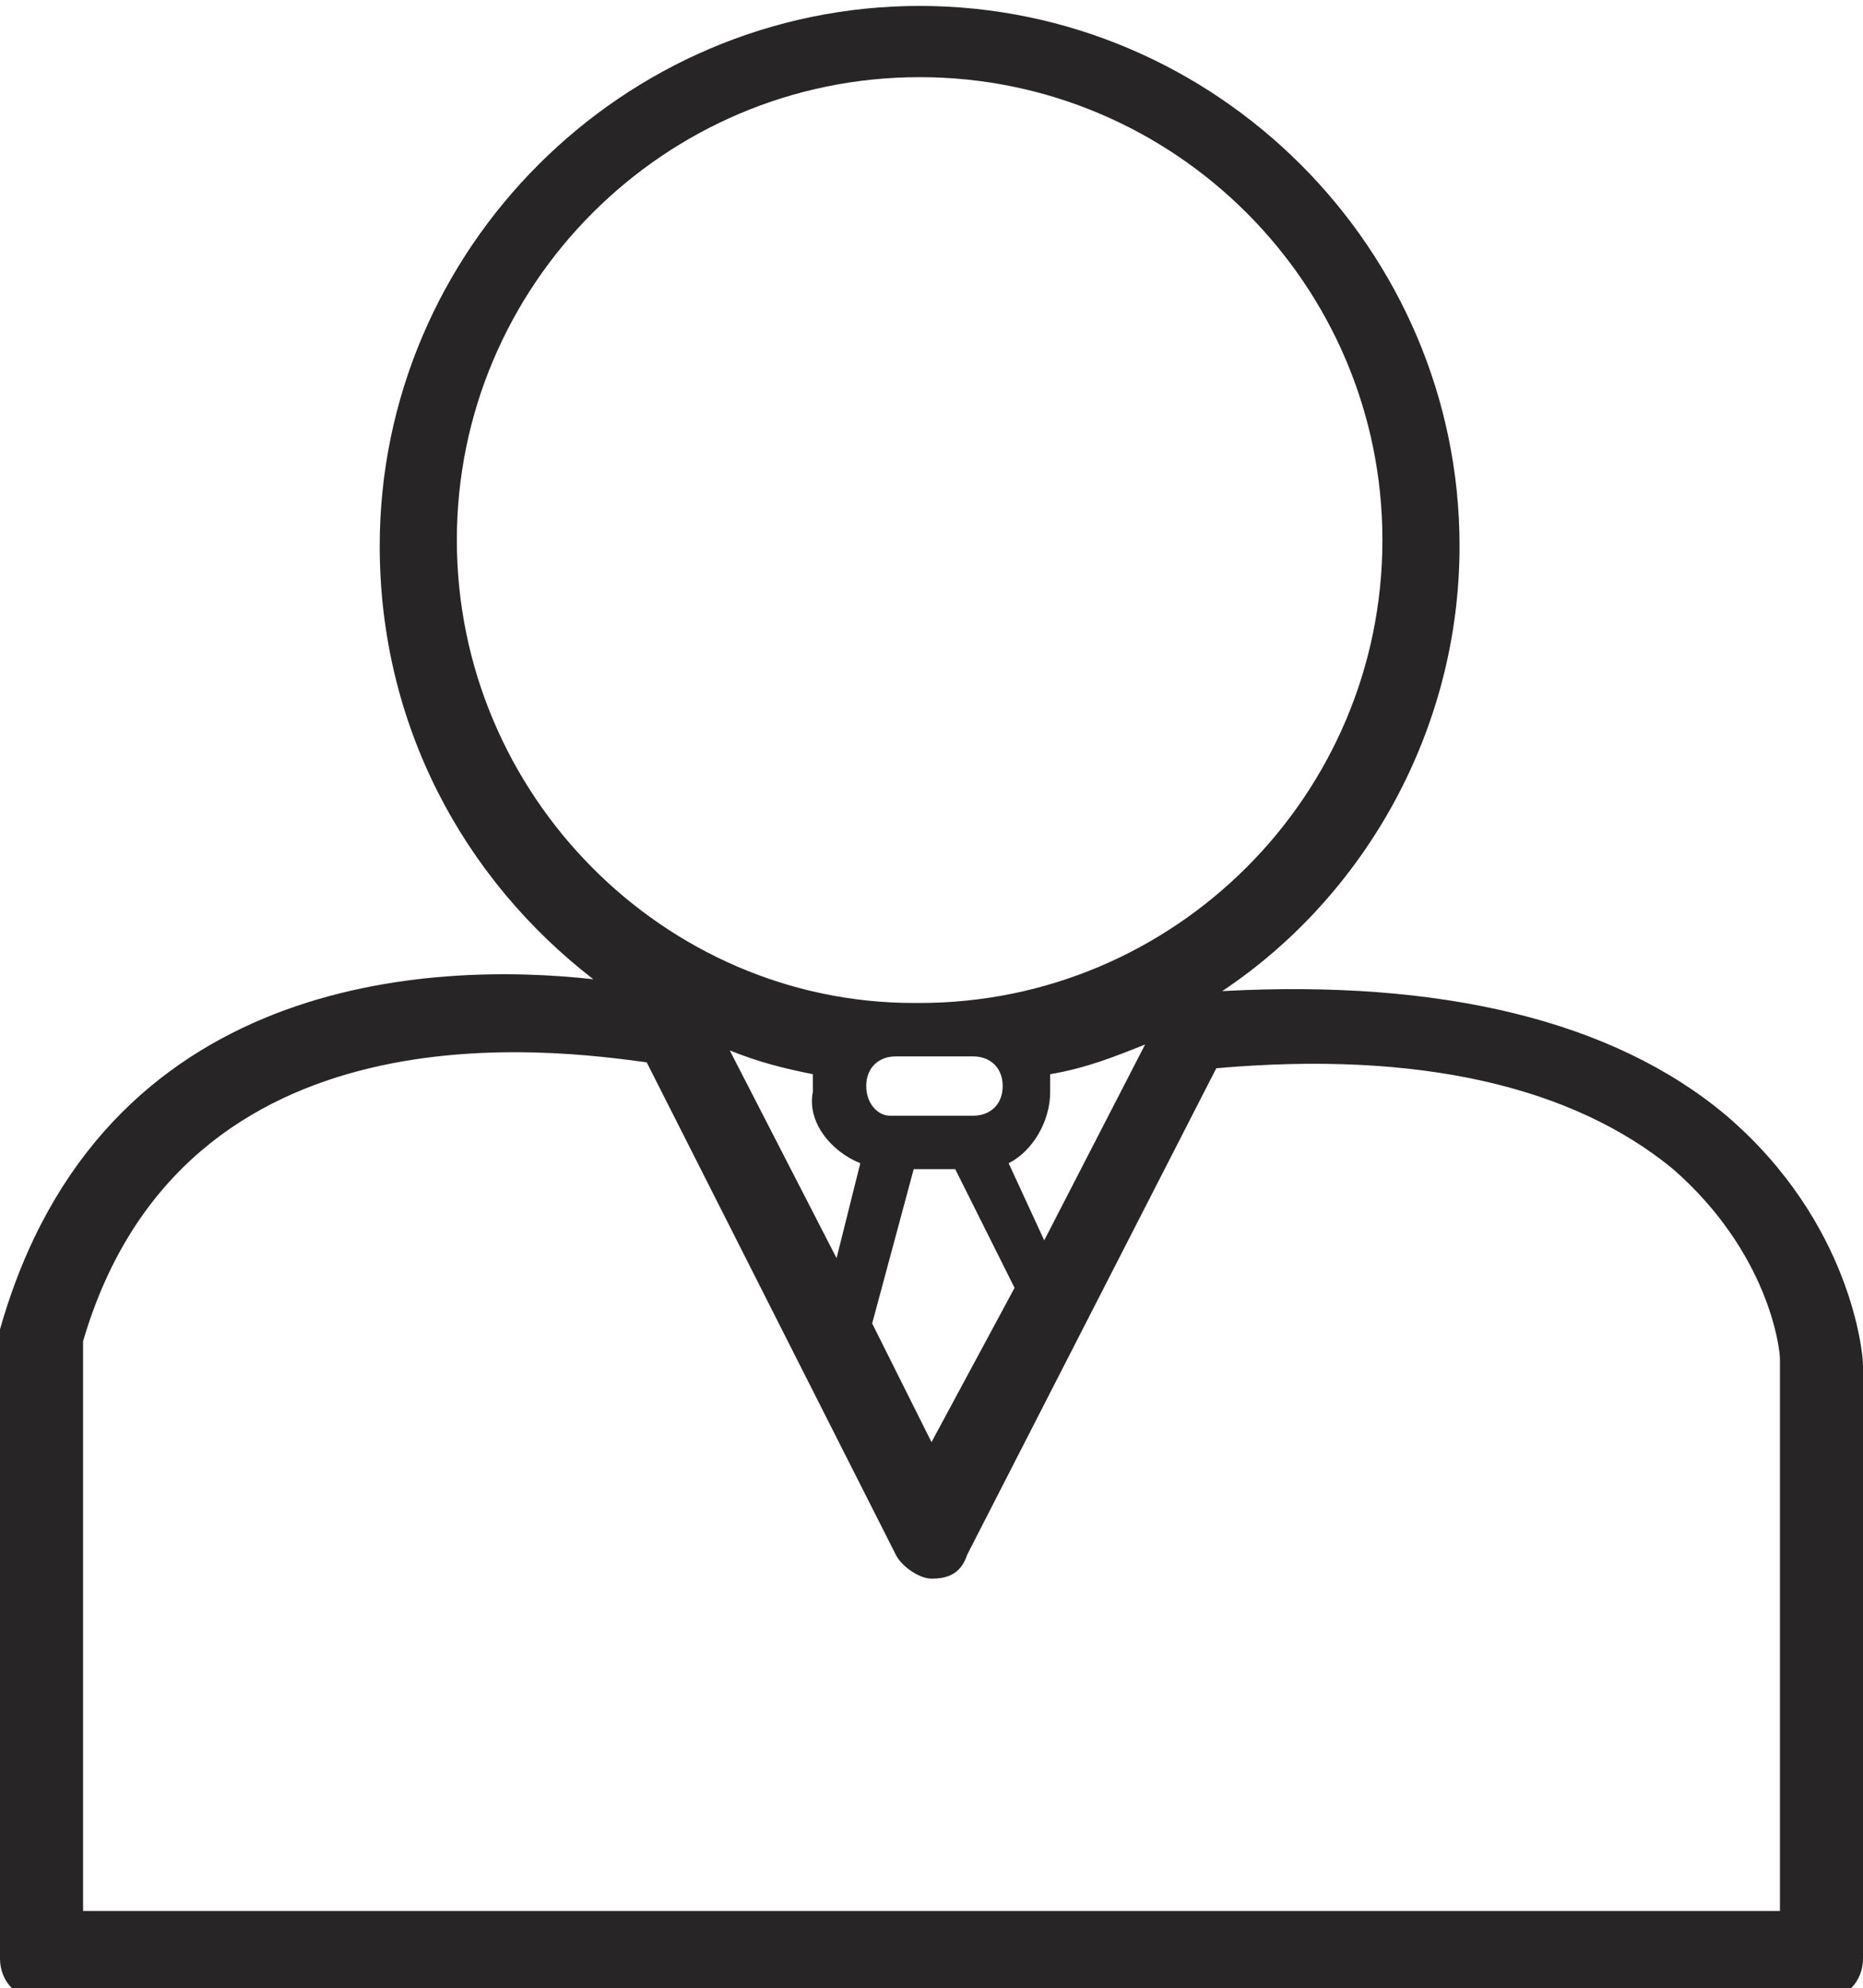 <svg xmlns="http://www.w3.org/2000/svg" xmlns:xlink="http://www.w3.org/1999/xlink" id="Ebene_1" x="0px" y="0px" viewBox="0 0 31.4 33.5" style="enable-background:new 0 0 31.4 33.5;" xml:space="preserve">
<style type="text/css">
	.st0{fill:#272525;}
</style>
<g id="XMLID_18_">
	<path id="XMLID_19_" class="st0" d="M29.1,18.8c-1.9-1.6-4.8-2.3-8.5-2.1c2.4-1.6,4-4.4,4-7.5c0-5-4.1-9.1-9.1-9.1   c-5,0-9.1,4.1-9.1,9.1c0,3,1.4,5.6,3.6,7.3c-2.7-0.3-8.3-0.1-10,5.9c0,0.1,0,0.1,0,0.2v10.4c0,0.4,0.3,0.7,0.7,0.7h30   c0.4,0,0.7-0.3,0.7-0.7V23c0,0,0,0,0,0C31.4,22.8,31.2,20.6,29.1,18.8z M7.7,9.1c0-4.3,3.5-7.8,7.8-7.8c4.3,0,7.8,3.5,7.8,7.8   c0,4.3-3.5,7.8-7.8,7.8h-0.1C11.2,16.9,7.7,13.4,7.7,9.1z M15.4,19.7h0.7l1,2l-1.4,2.6l-1-2L15.4,19.7z M14.6,18.3   c0-0.3,0.2-0.5,0.5-0.5h1.3c0.3,0,0.5,0.2,0.5,0.5s-0.2,0.5-0.5,0.5H15C14.8,18.8,14.6,18.6,14.6,18.3z M17,19.6   c0.4-0.2,0.7-0.7,0.7-1.2c0-0.1,0-0.2,0-0.3c0.6-0.1,1.1-0.3,1.6-0.5l-1.7,3.3L17,19.6z M14.5,19.6l-0.4,1.6l-1.8-3.5   c0.5,0.2,0.9,0.3,1.4,0.4c0,0.1,0,0.2,0,0.3C13.6,18.9,14,19.4,14.5,19.6z M30,32.2H1.4v-9.6c1.7-5.8,8-4.9,9.5-4.7l4.2,8.3   c0.1,0.2,0.4,0.4,0.6,0.4c0,0,0,0,0,0c0.3,0,0.5-0.1,0.6-0.4l4.2-8.2c3.4-0.3,6,0.3,7.7,1.7c1.6,1.4,1.8,3,1.8,3.2V32.2z"></path>
</g>
</svg>